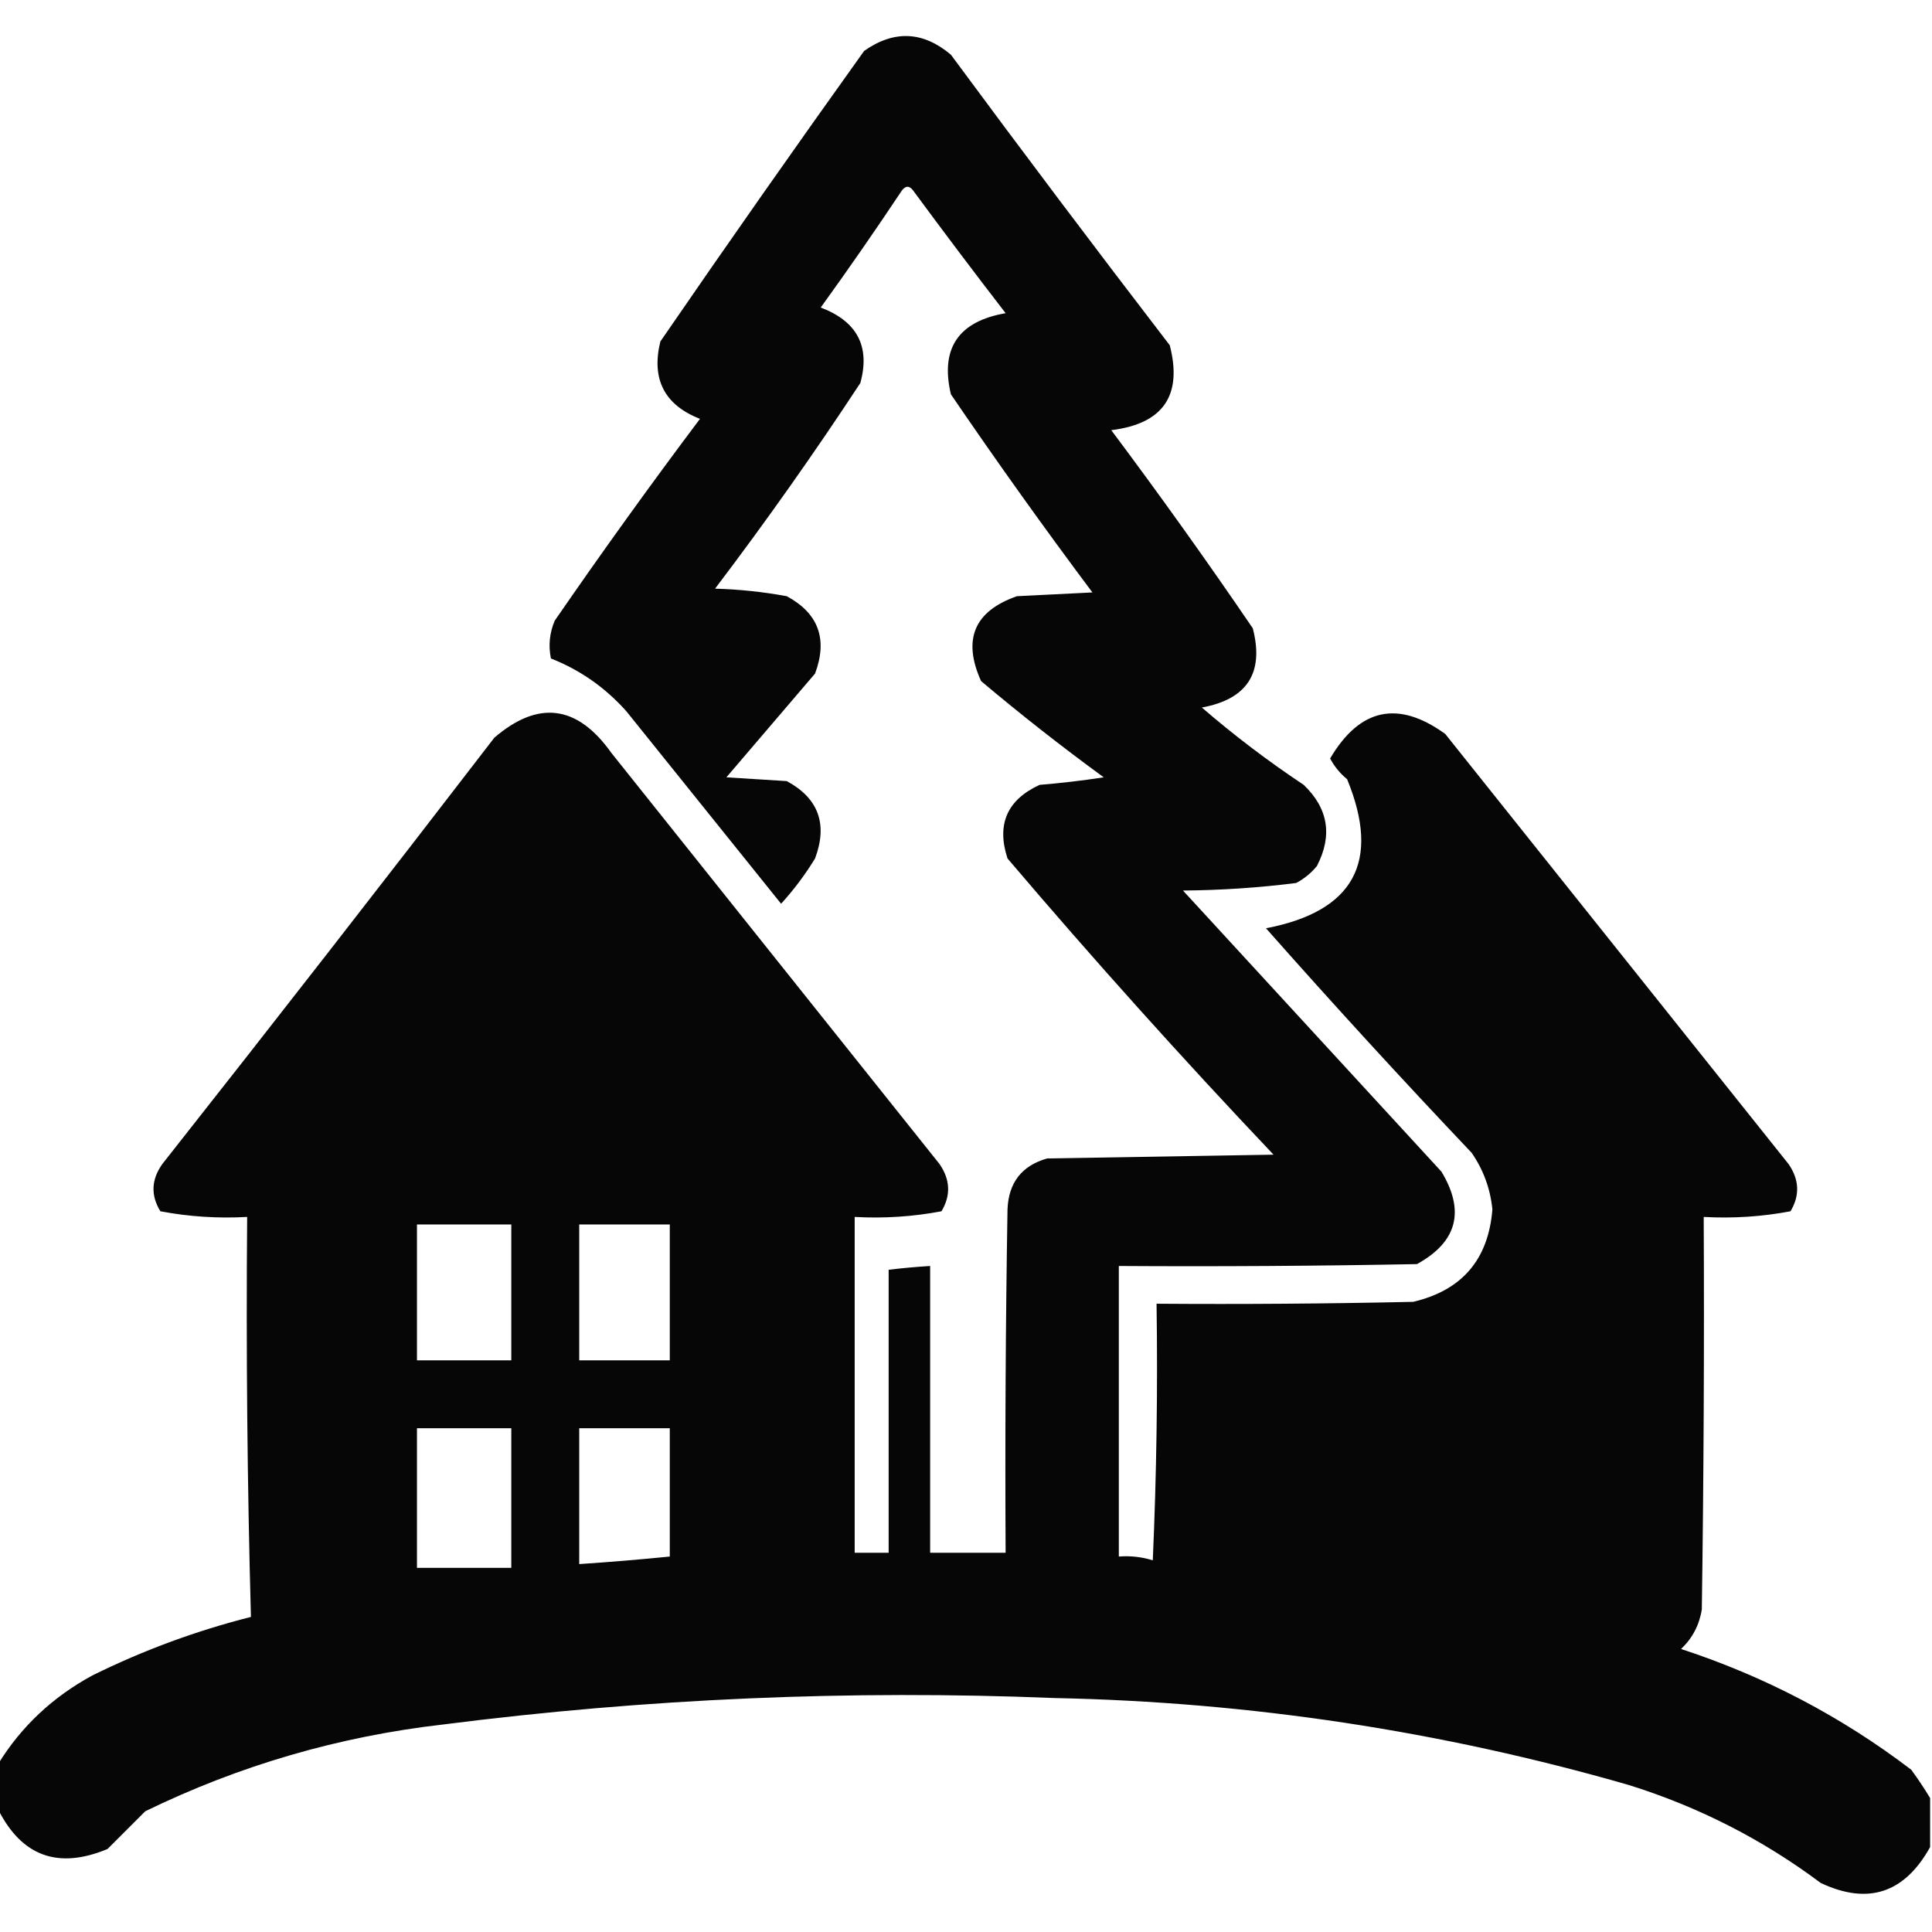 <?xml version="1.0" encoding="UTF-8"?>
<!DOCTYPE svg PUBLIC "-//W3C//DTD SVG 1.1//EN" "http://www.w3.org/Graphics/SVG/1.1/DTD/svg11.dtd">
<svg xmlns="http://www.w3.org/2000/svg" version="1.1" width="512px" height="512px" style="shape-rendering:geometricPrecision; text-rendering:geometricPrecision; image-rendering:optimizeQuality; fill-rule:evenodd; clip-rule:evenodd" xmlns:xlink="http://www.w3.org/1999/xlink">
<g><path style="opacity:0.974" fill="#000000" d="M 511.5,476.5 C 511.5,480.833 511.5,485.167 511.5,489.5C 504.692,501.735 495.025,504.901 482.5,499C 467.061,487.447 450.061,478.78 431.5,473C 381.86,458.718 331.193,451.051 279.5,450C 225.294,447.797 171.294,450.131 117.5,457C 89.811,460.17 63.478,467.837 38.5,480C 35.221,483.279 31.887,486.613 28.5,490C 15.428,495.45 5.761,491.95 -0.5,479.5C -0.5,475.5 -0.5,471.5 -0.5,467.5C 5.615,457.558 13.949,449.725 24.5,444C 37.969,437.344 51.969,432.178 66.5,428.5C 65.533,393.187 65.2,357.854 65.5,322.5C 57.721,322.932 50.054,322.432 42.5,321C 39.916,316.79 40.083,312.623 43,308.5C 72.575,271.014 101.908,233.348 131,195.5C 142.656,185.491 152.989,186.825 162,199.5C 191,235.833 220,272.167 249,308.5C 251.843,312.652 252.01,316.819 249.5,321C 241.946,322.432 234.279,322.932 226.5,322.5C 226.5,352.167 226.5,381.833 226.5,411.5C 229.5,411.5 232.5,411.5 235.5,411.5C 235.5,386.5 235.5,361.5 235.5,336.5C 239.154,336.058 242.821,335.724 246.5,335.5C 246.5,360.833 246.5,386.167 246.5,411.5C 253.167,411.5 259.833,411.5 266.5,411.5C 266.333,381.165 266.5,350.832 267,320.5C 267.28,313.418 270.78,308.918 277.5,307C 297.5,306.667 317.5,306.333 337.5,306C 313.259,280.43 289.759,254.263 267,227.5C 264.048,218.473 266.881,211.973 275.5,208C 281.19,207.531 286.857,206.864 292.5,206C 281.38,197.881 270.546,189.381 260,180.5C 255.009,169.459 258.176,161.959 269.5,158C 276.167,157.667 282.833,157.333 289.5,157C 276.612,139.778 264.112,122.278 252,104.5C 249.129,92.341 253.963,85.174 266.5,83C 258.212,72.256 250.045,61.423 242,50.5C 241,49.167 240,49.167 239,50.5C 232.028,60.971 224.862,71.305 217.5,81.5C 227.16,85.158 230.66,91.825 228,101.5C 215.781,120.105 202.948,138.272 189.5,156C 195.897,156.182 202.23,156.848 208.5,158C 216.905,162.539 219.405,169.372 216,178.5C 208.167,187.667 200.333,196.833 192.5,206C 197.833,206.333 203.167,206.667 208.5,207C 216.905,211.539 219.405,218.372 216,227.5C 213.385,231.783 210.385,235.783 207,239.5C 193.333,222.5 179.667,205.5 166,188.5C 160.388,182.205 153.722,177.538 146,174.5C 145.299,171.072 145.632,167.738 147,164.5C 159.466,146.402 172.299,128.569 185.5,111C 176.066,107.301 172.566,100.468 175,90.5C 192.754,64.658 210.754,38.992 229,13.5C 236.932,7.918 244.599,8.252 252,14.5C 271.09,40.346 290.424,66.013 310,91.5C 313.422,104.806 308.255,112.306 294.5,114C 307.388,131.222 319.888,148.722 332,166.5C 335.054,178.29 330.554,185.29 318.5,187.5C 327.05,194.878 336.05,201.711 345.5,208C 352.011,214.251 353.177,221.418 349,229.5C 347.457,231.378 345.624,232.878 343.5,234C 333.573,235.258 323.573,235.924 313.5,236C 336.333,260.833 359.167,285.667 382,310.5C 388.323,320.985 386.156,329.152 375.5,335C 349.169,335.5 322.835,335.667 296.5,335.5C 296.5,361.167 296.5,386.833 296.5,412.5C 299.579,412.26 302.579,412.593 305.5,413.5C 306.5,390.843 306.833,368.176 306.5,345.5C 329.169,345.667 351.836,345.5 374.5,345C 387.444,341.954 394.444,333.787 395.5,320.5C 394.948,315.01 393.115,310.01 390,305.5C 371.465,285.966 353.298,266.133 335.5,246C 358.816,241.532 365.982,228.365 357,206.5C 355.108,204.946 353.608,203.112 352.5,201C 360.368,187.656 370.535,185.489 383,194.5C 413.333,232.5 443.667,270.5 474,308.5C 476.843,312.652 477.01,316.819 474.5,321C 466.946,322.432 459.279,322.932 451.5,322.5C 451.667,357.168 451.5,391.835 451,426.5C 450.349,430.637 448.515,434.137 445.5,437C 467.728,444.278 488.061,454.945 506.5,469C 508.314,471.479 509.981,473.979 511.5,476.5 Z M 110.5,324.5 C 118.833,324.5 127.167,324.5 135.5,324.5C 135.5,336.5 135.5,348.5 135.5,360.5C 127.167,360.5 118.833,360.5 110.5,360.5C 110.5,348.5 110.5,336.5 110.5,324.5 Z M 153.5,324.5 C 161.5,324.5 169.5,324.5 177.5,324.5C 177.5,336.5 177.5,348.5 177.5,360.5C 169.5,360.5 161.5,360.5 153.5,360.5C 153.5,348.5 153.5,336.5 153.5,324.5 Z M 110.5,378.5 C 118.833,378.5 127.167,378.5 135.5,378.5C 135.5,390.833 135.5,403.167 135.5,415.5C 127.167,415.5 118.833,415.5 110.5,415.5C 110.5,403.167 110.5,390.833 110.5,378.5 Z M 153.5,378.5 C 161.5,378.5 169.5,378.5 177.5,378.5C 177.5,389.833 177.5,401.167 177.5,412.5C 169.521,413.299 161.521,413.965 153.5,414.5C 153.5,402.5 153.5,390.5 153.5,378.5 Z"/></g>
</svg>
